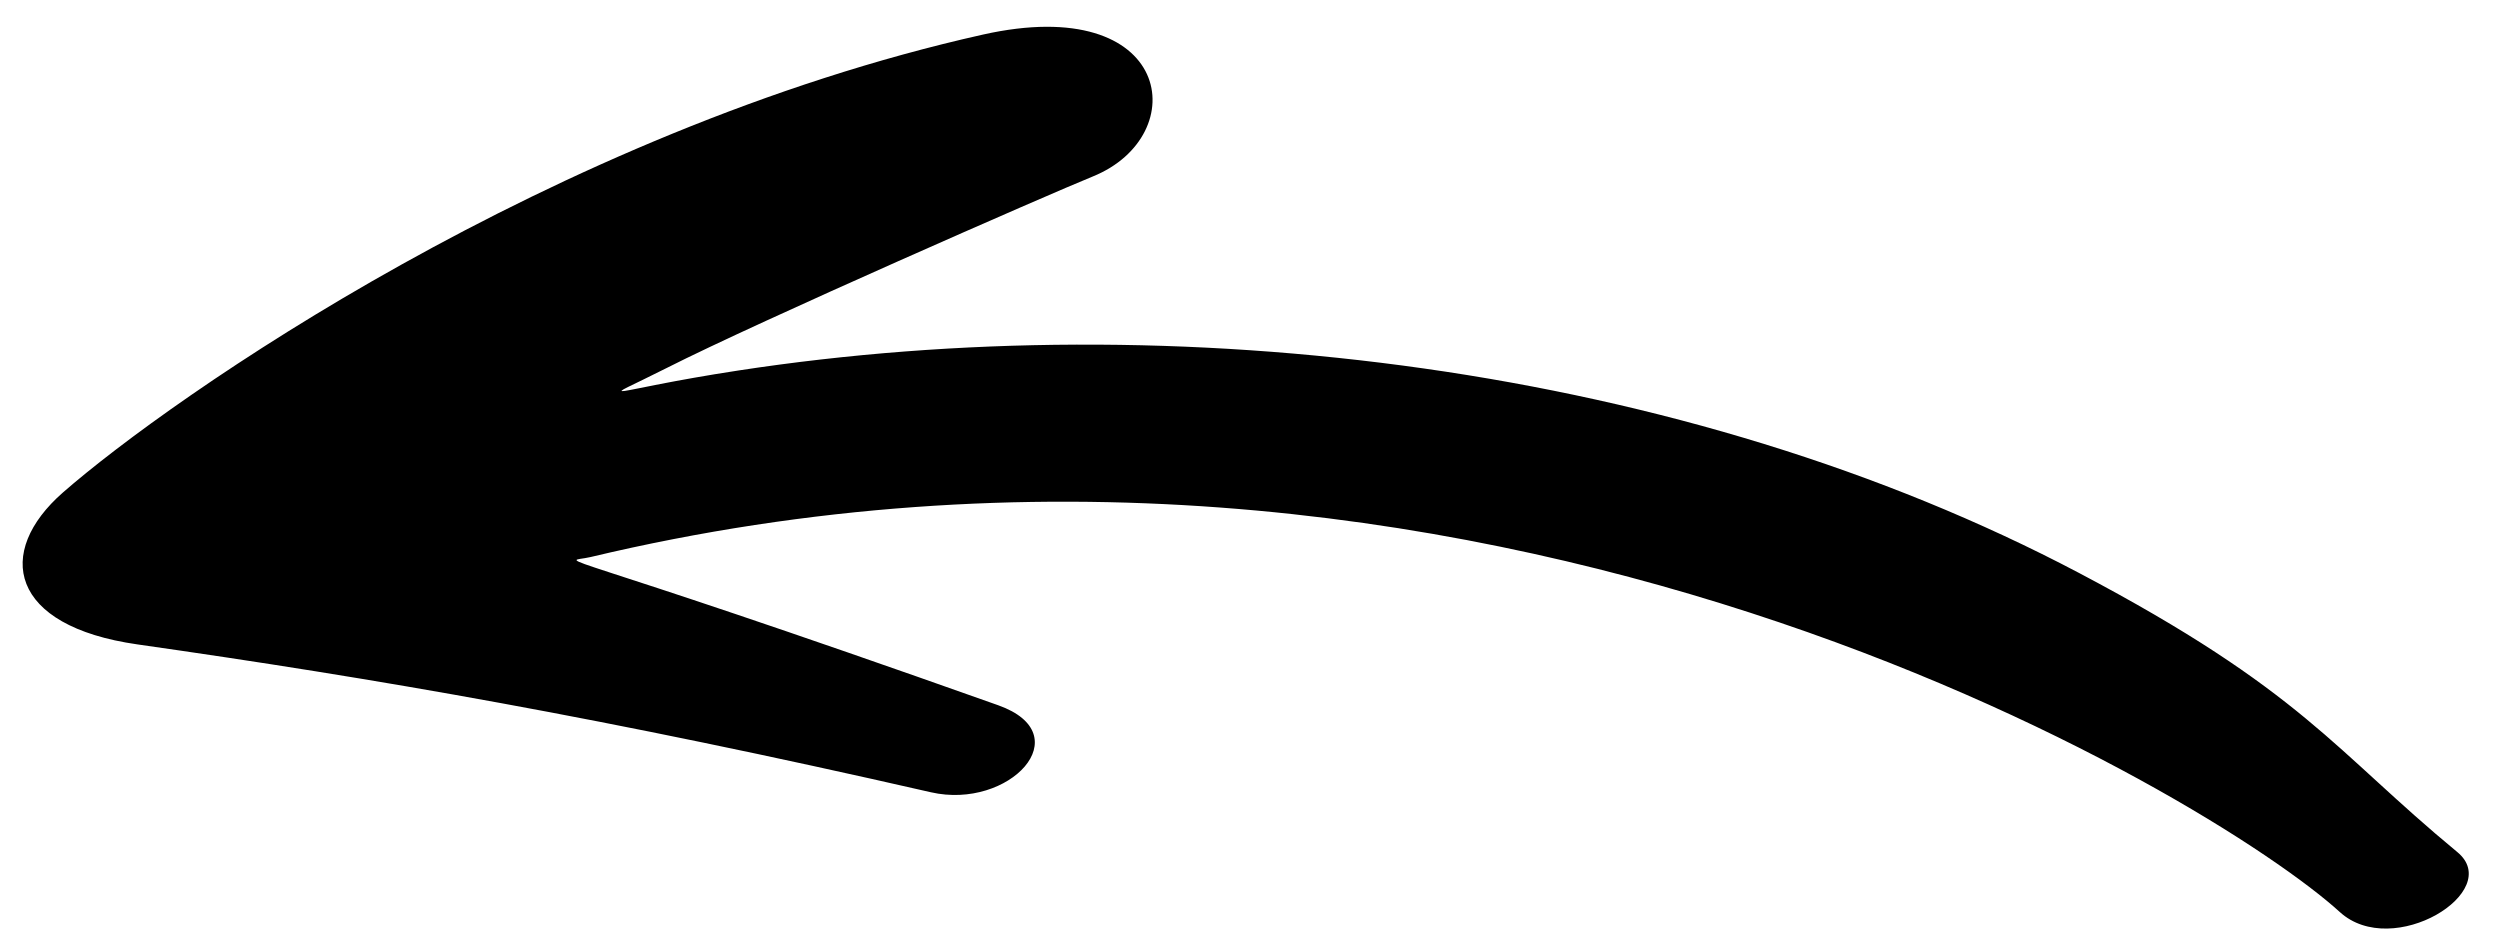 <?xml version="1.0" encoding="UTF-8"?> <svg xmlns="http://www.w3.org/2000/svg" width="70" height="26" viewBox="0 0 70 26" fill="none"> <path d="M65.515 25.537C62.02 22.352 41.323 9.69 16.537 15.597C15.672 15.803 15.077 15.178 27.947 19.746C30.255 20.565 28.259 22.685 26.068 22.184C16.974 20.106 10.47 18.987 3.853 18.044C0.248 17.531 -0.147 15.46 1.763 13.789C4.785 11.145 15.475 3.667 27.519 0.969C32.845 -0.225 33.424 3.796 30.599 4.941C29.363 5.442 21.269 8.985 18.663 10.306C16.606 11.348 16.928 10.948 20.674 10.374C32.895 8.503 47.149 10.207 58.217 16.045C64.48 19.349 65.346 21.002 68.806 23.859C70.131 24.953 67 26.891 65.515 25.537Z" fill="black"></path> </svg> 